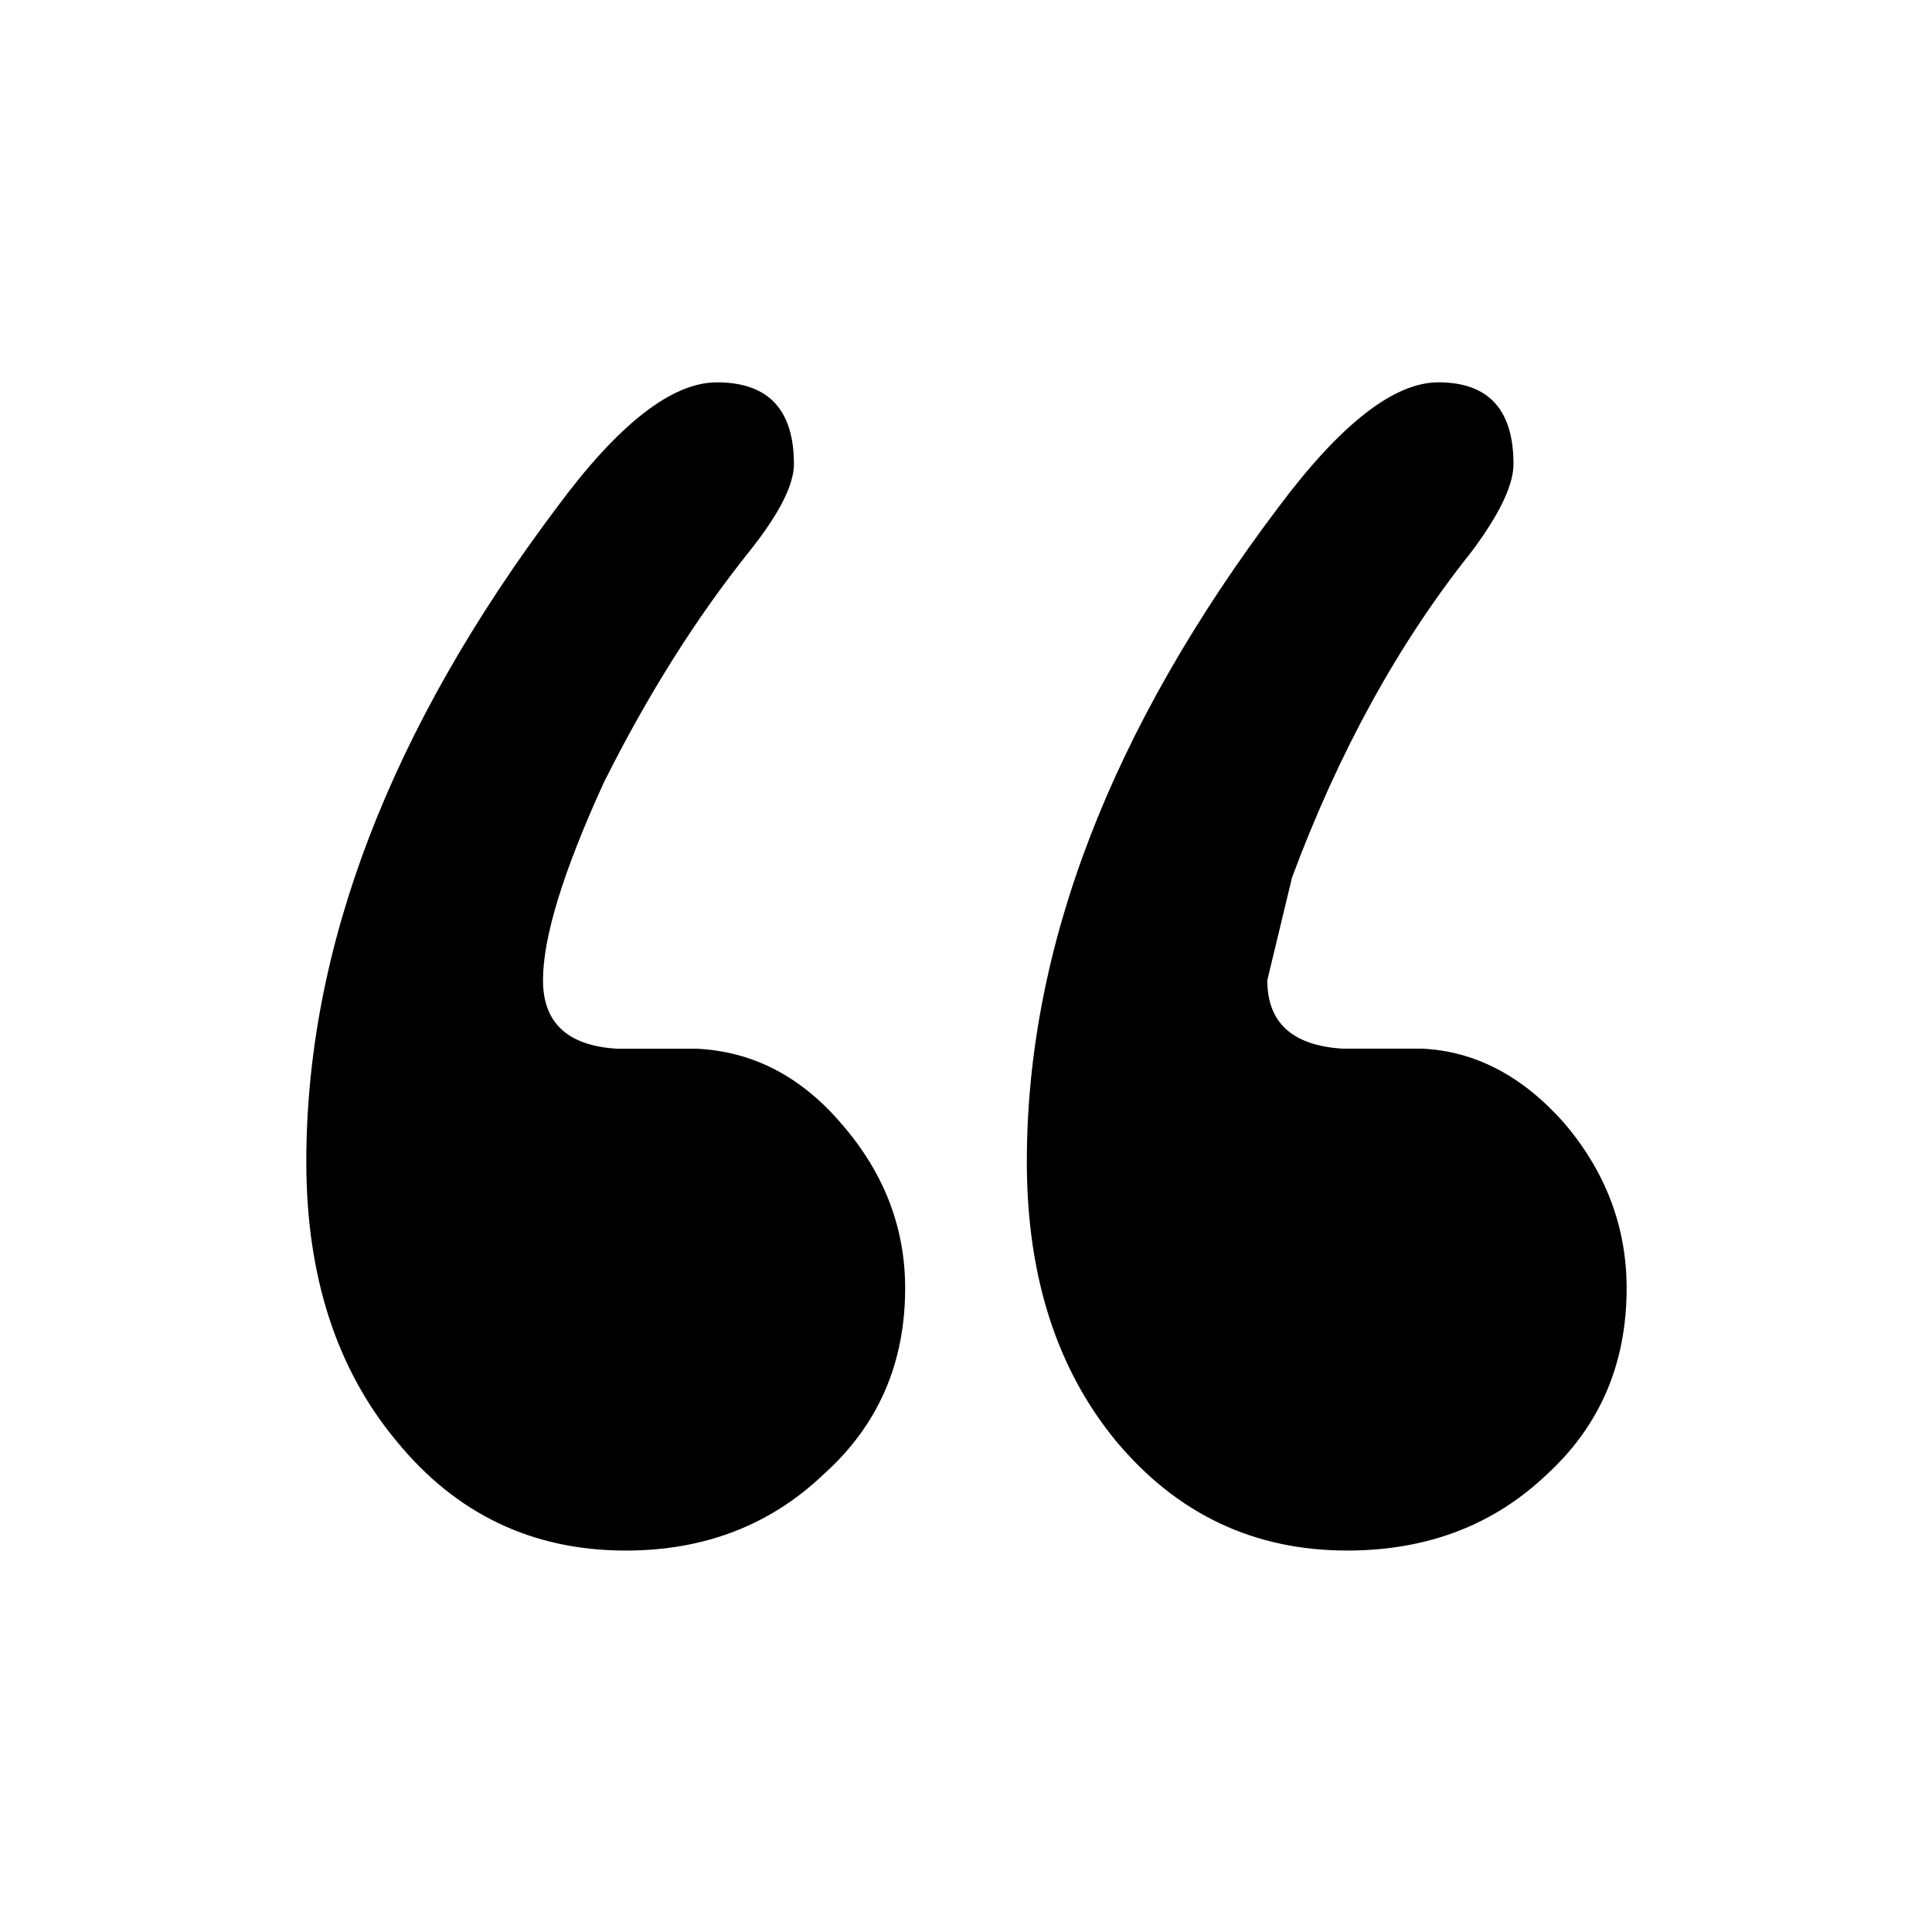 <?xml version="1.0" encoding="UTF-8"?>
<!-- Uploaded to: SVG Repo, www.svgrepo.com, Generator: SVG Repo Mixer Tools -->
<svg fill="#000000" width="800px" height="800px" version="1.1" viewBox="144 144 512 512" xmlns="http://www.w3.org/2000/svg">
 <path d="m304.02 351.38c11.586-23.176 24.434-43.582 38.539-61.215 7.894-9.906 11.84-17.633 11.84-23.176 0-14.441-6.801-21.664-20.402-21.664-11.926 0-26.031 11-42.32 33-44.336 58.945-66.504 116.8-66.504 173.56 0 30.23 7.977 54.914 23.934 74.059 15.785 19.312 36.02 28.973 60.707 28.973 20.824 0 38.289-6.719 52.395-20.156 14.445-12.93 21.664-29.387 21.664-49.371 0-16.121-5.625-30.648-16.875-43.578-10.75-12.598-23.598-19.23-38.543-19.902h-21.16c-12.93-0.84-19.395-6.887-19.395-18.137 0-11.422 5.371-28.887 16.121-52.395m271.05 134.01c0-16.121-5.461-30.648-16.375-43.578-11.086-12.598-23.68-19.23-37.785-19.902h-21.16c-13.27-0.84-19.902-6.887-19.902-18.137l6.551-27.207c12.426-33.418 28.297-62.219 47.609-86.402 7.391-9.906 11.082-17.633 11.082-23.176 0-14.441-6.633-21.664-19.898-21.664-11.754 0-25.863 11-42.32 33-44.504 58.945-66.754 116.8-66.754 173.56 0 30.23 7.891 54.914 23.68 74.059 16.121 19.312 36.523 28.973 61.211 28.973 21.16 0 38.793-6.719 52.902-20.156 14.105-12.93 21.16-29.387 21.16-49.371z"/>
</svg>